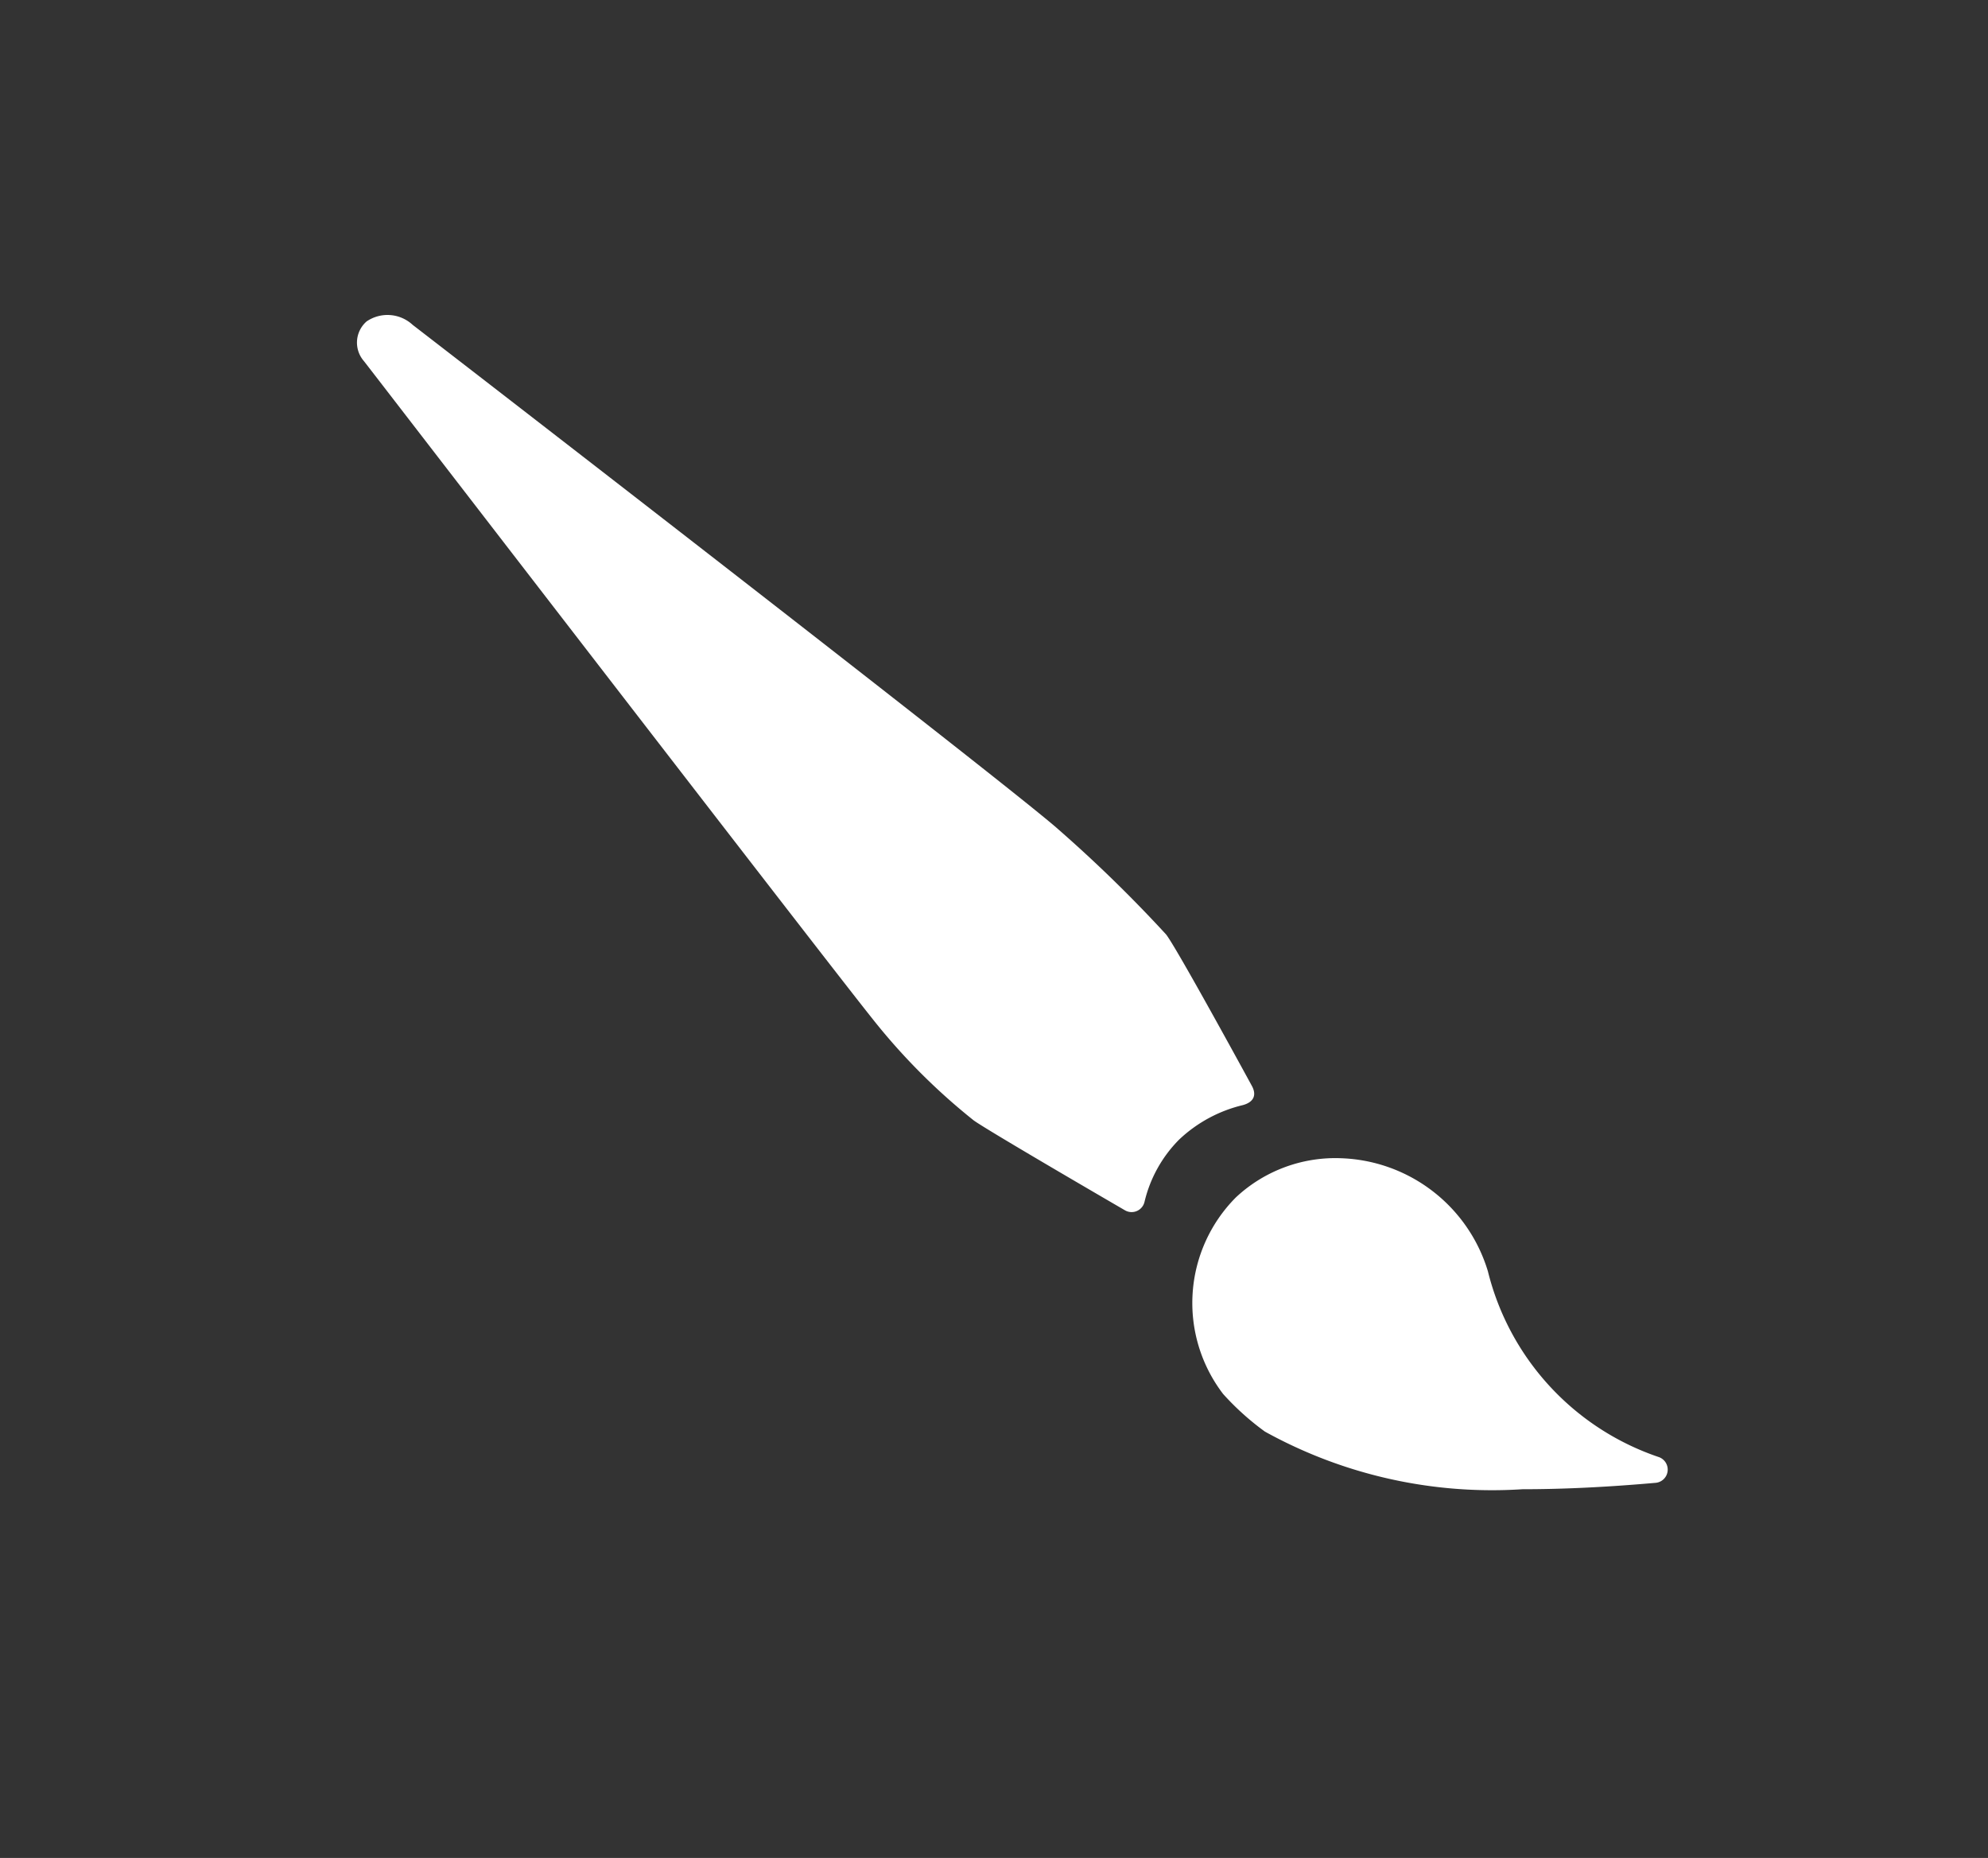 <svg id="Ebene_1" data-name="Ebene 1" xmlns="http://www.w3.org/2000/svg" viewBox="0 0 575.29 537.53">
  <rect x="0" y="0" width="575.29" height="537.53" fill="#333333" stroke="none"/>
  <defs>
    <style>
      .cls-1 {
        fill: #fff;
      }
    </style>
  </defs>
  <path id="Pfad_855" data-name="Pfad 855" class="cls-1" d="M106.08,93a10.71,10.71,0,0,1,13.35,1C122.76,96.54,292.74,227.82,306.32,240a400.22,400.22,0,0,1,31.14,30.37c3.14,4,24.74,43.67,24.74,43.67,1.49,2.63.76,4.77-2.52,5.68a40.52,40.52,0,0,0-18.48,10,38,38,0,0,0-10,18,4,4,0,0,1-.44,1.09,3.83,3.83,0,0,1-5.25,1.33s-39.88-23.15-43.75-26a181.7,181.7,0,0,1-29.57-29.75C239,277.92,105.56,104.73,105.3,104.46A8.13,8.13,0,0,1,106.08,93ZM388.43,335.11a42.14,42.14,0,0,0-30.78,11.31,43.32,43.32,0,0,0-3.71,56.87,77.37,77.37,0,0,0,12.11,10.9,135.84,135.84,0,0,0,74.52,16.67c11.37,0,24-.57,38.5-1.85a3.84,3.84,0,0,0,.91-7.47,76,76,0,0,1-49.41-53.73,46,46,0,0,0-42.14-32.7Z"/>
</svg>
